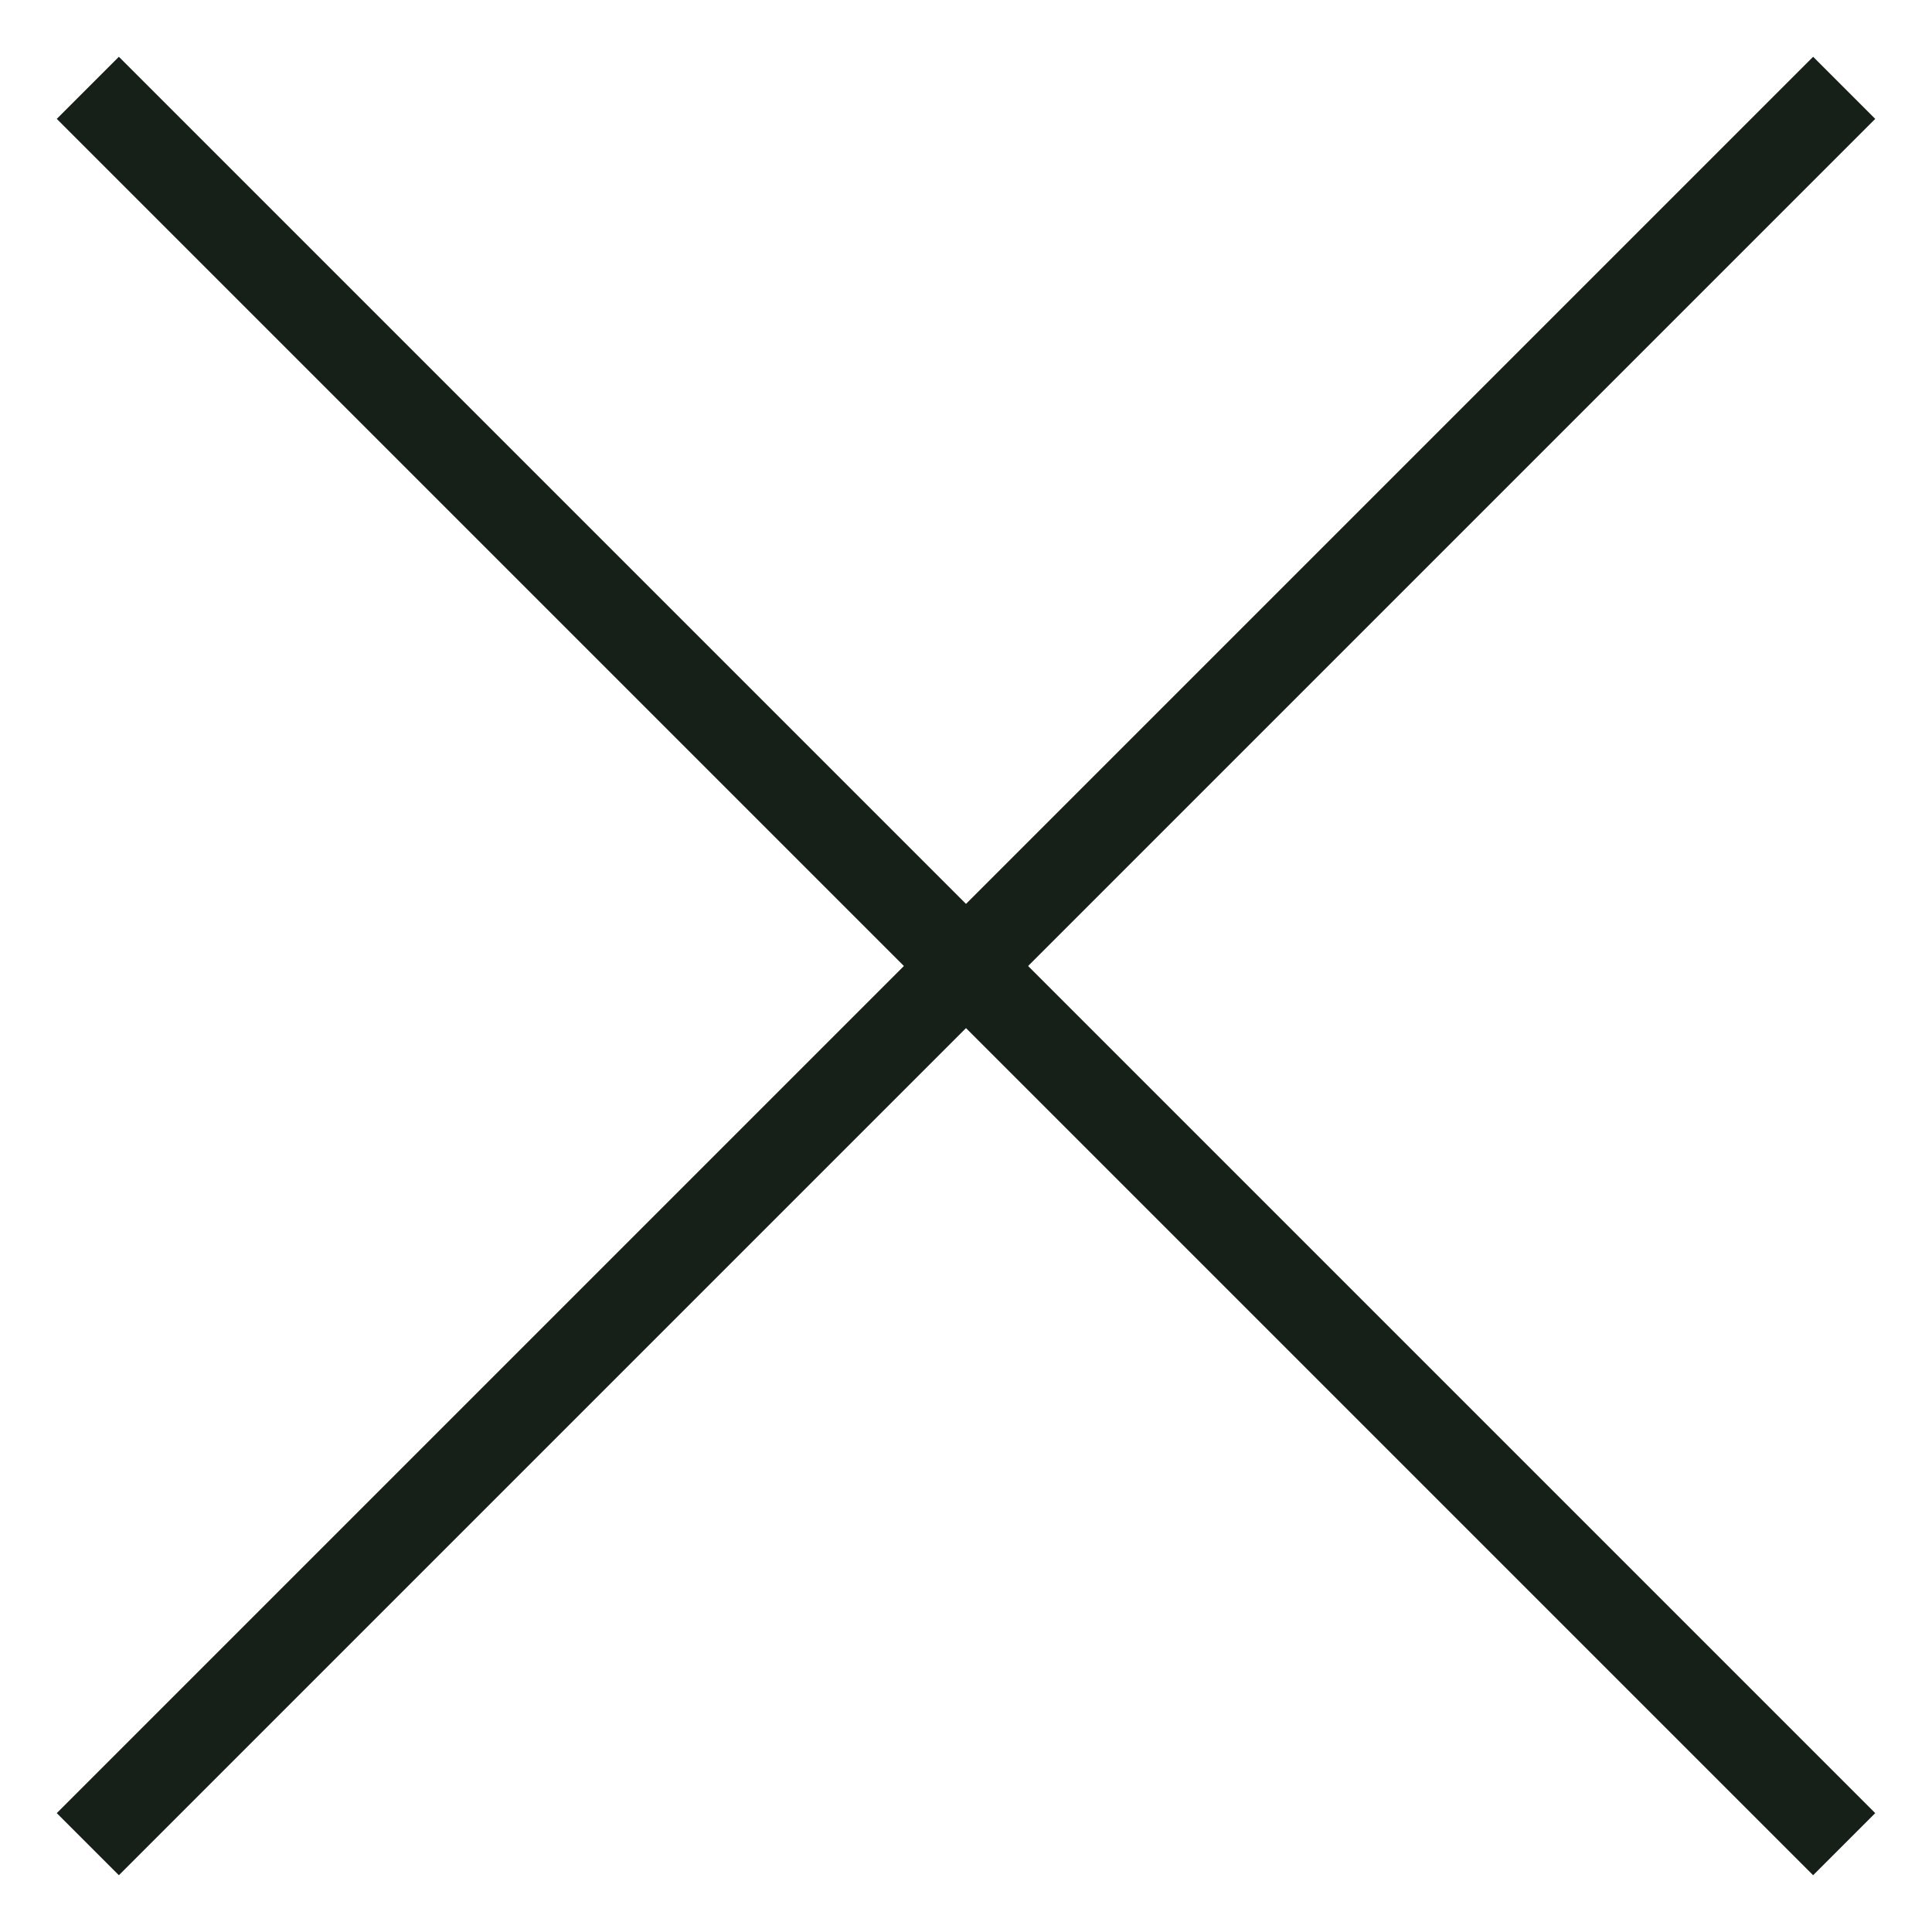<svg width="22" height="22" viewBox="0 0 22 22" fill="none" xmlns="http://www.w3.org/2000/svg">
<g clip-path="url(#clip0_181_1429)">
<path d="M1 1L21 21" stroke="#162019"/>
<path d="M21 1L1 21" stroke="#162019"/>
</g>
<defs>
<clipPath id="clip0_181_1429">
<rect width="22" height="22" fill="white"/>
</clipPath>
</defs>
</svg>
